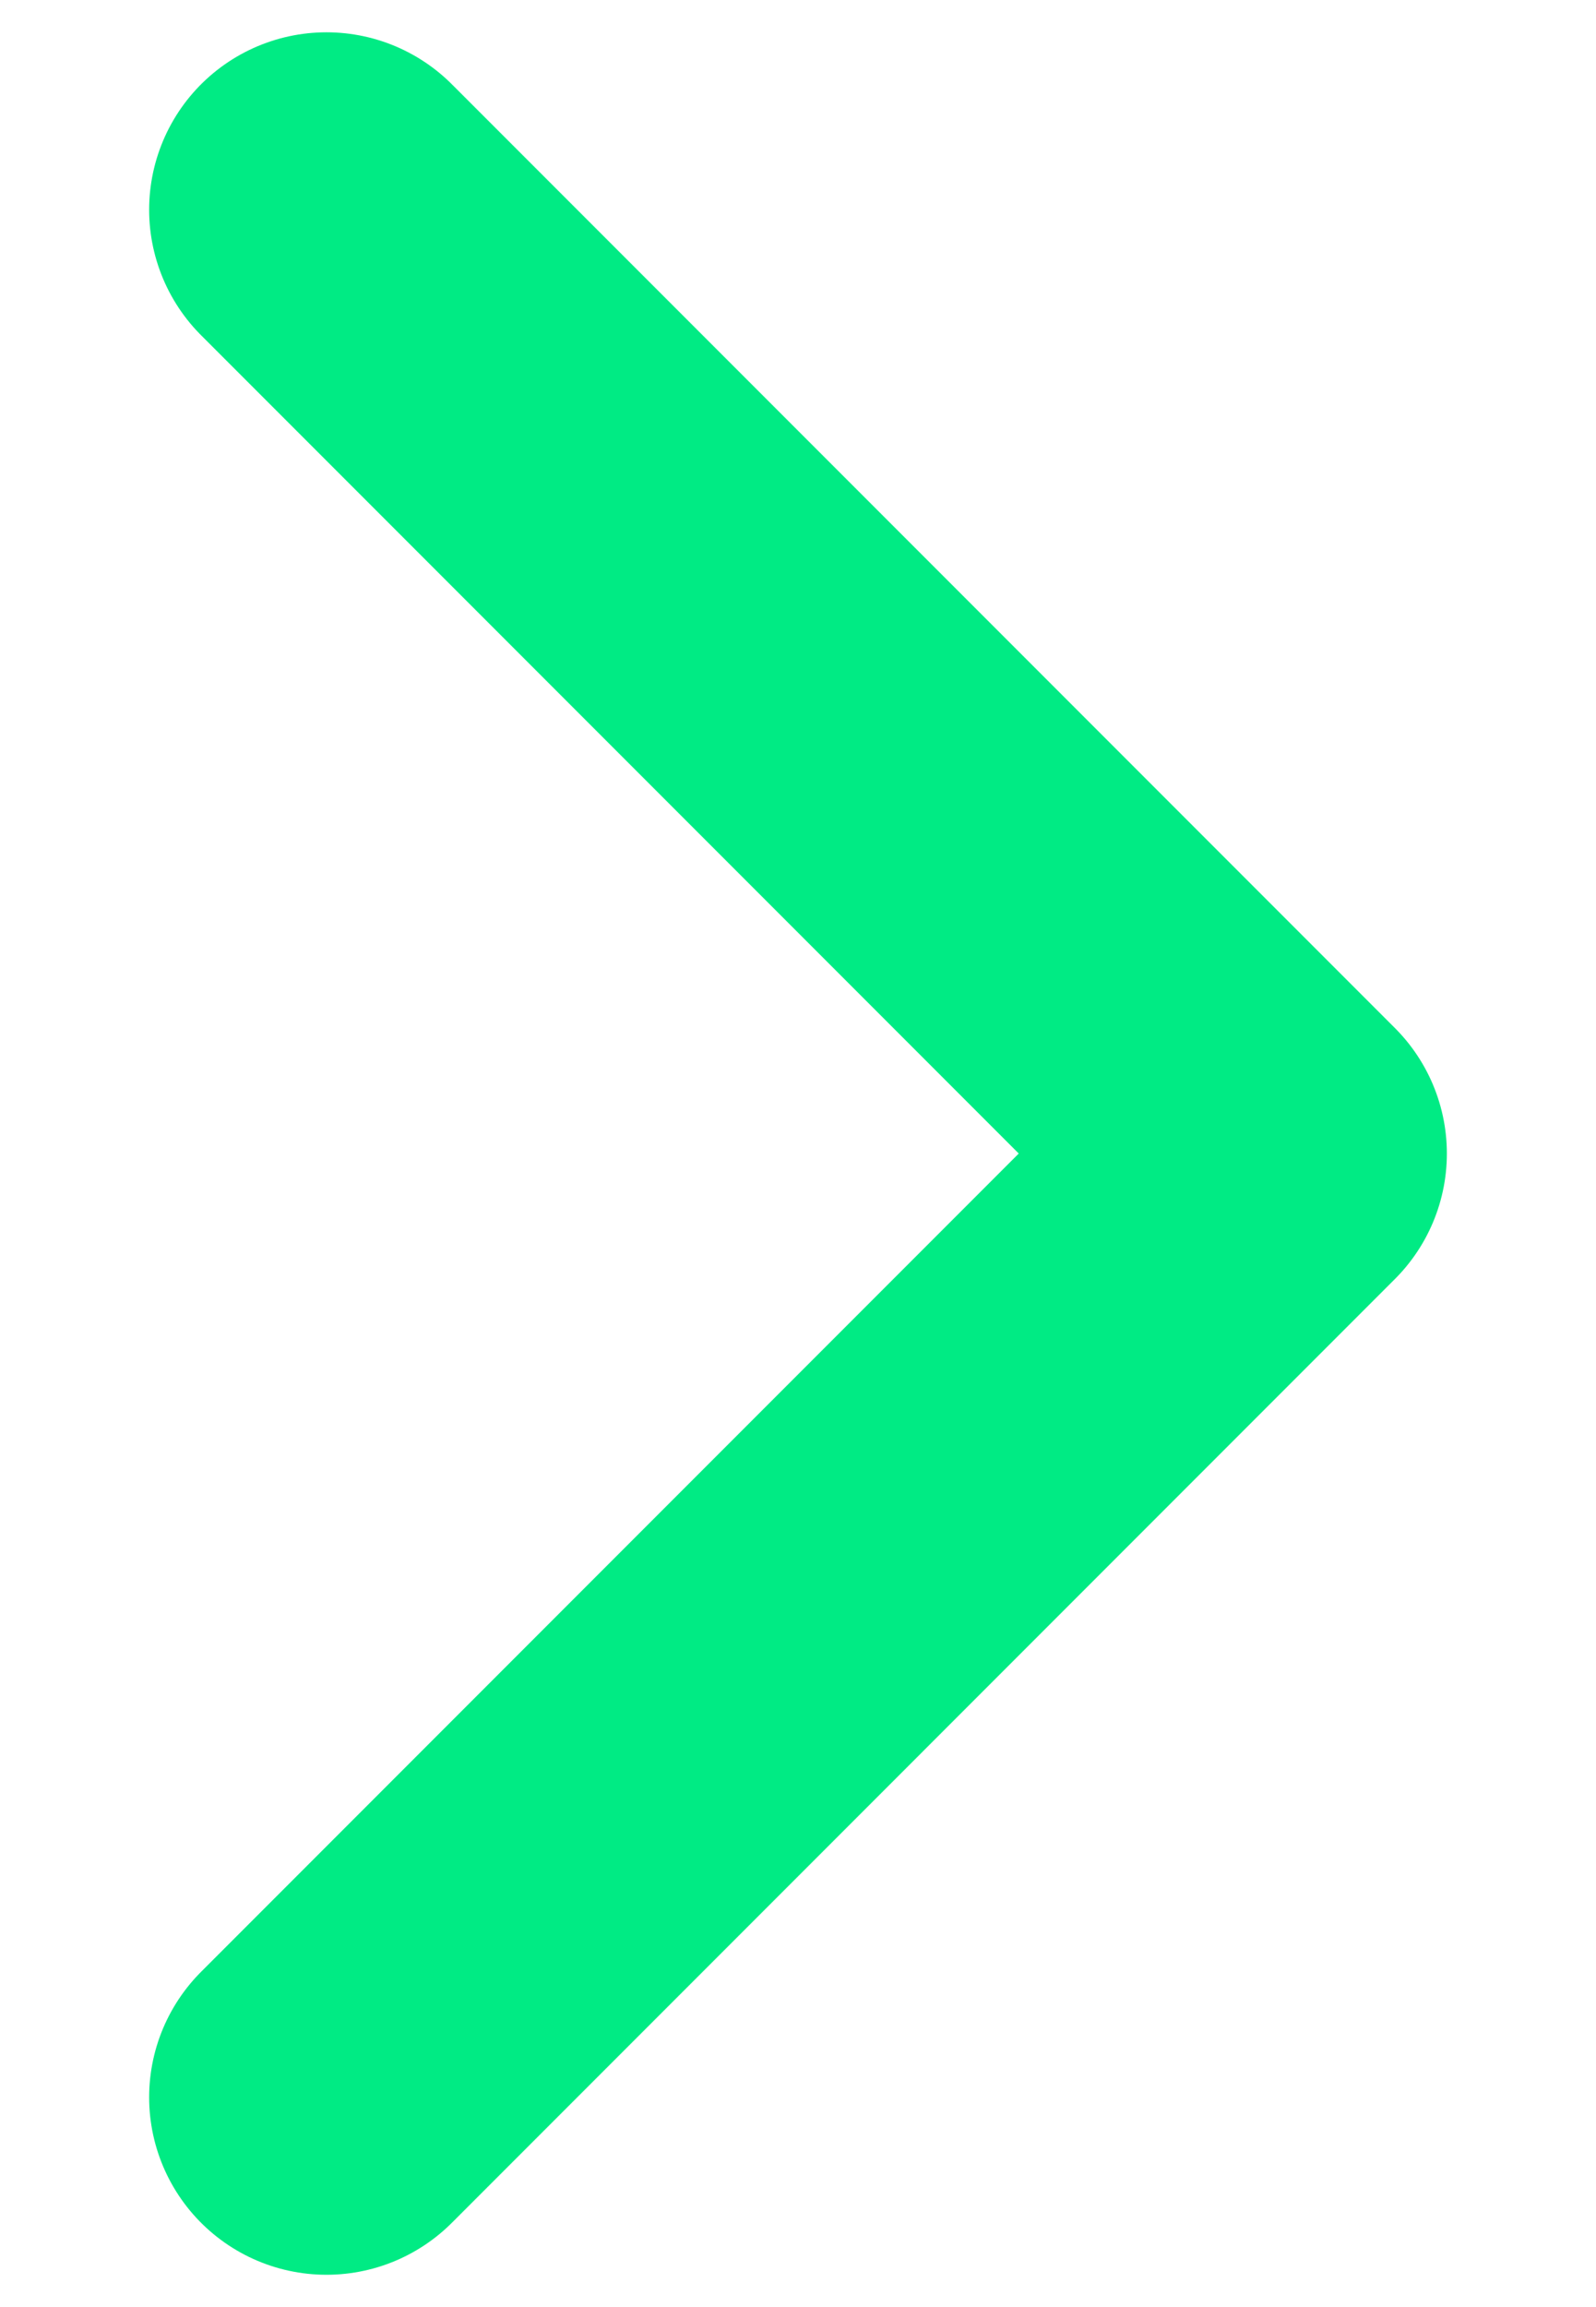 <svg width="9" height="13" viewBox="0 0 9 13" fill="none" xmlns="http://www.w3.org/2000/svg">
<path d="M1.841 11.818L7.159 6.5L1.841 1.182" stroke="#00EB84" stroke-width="2" stroke-linecap="round" stroke-linejoin="round"/>
</svg>
